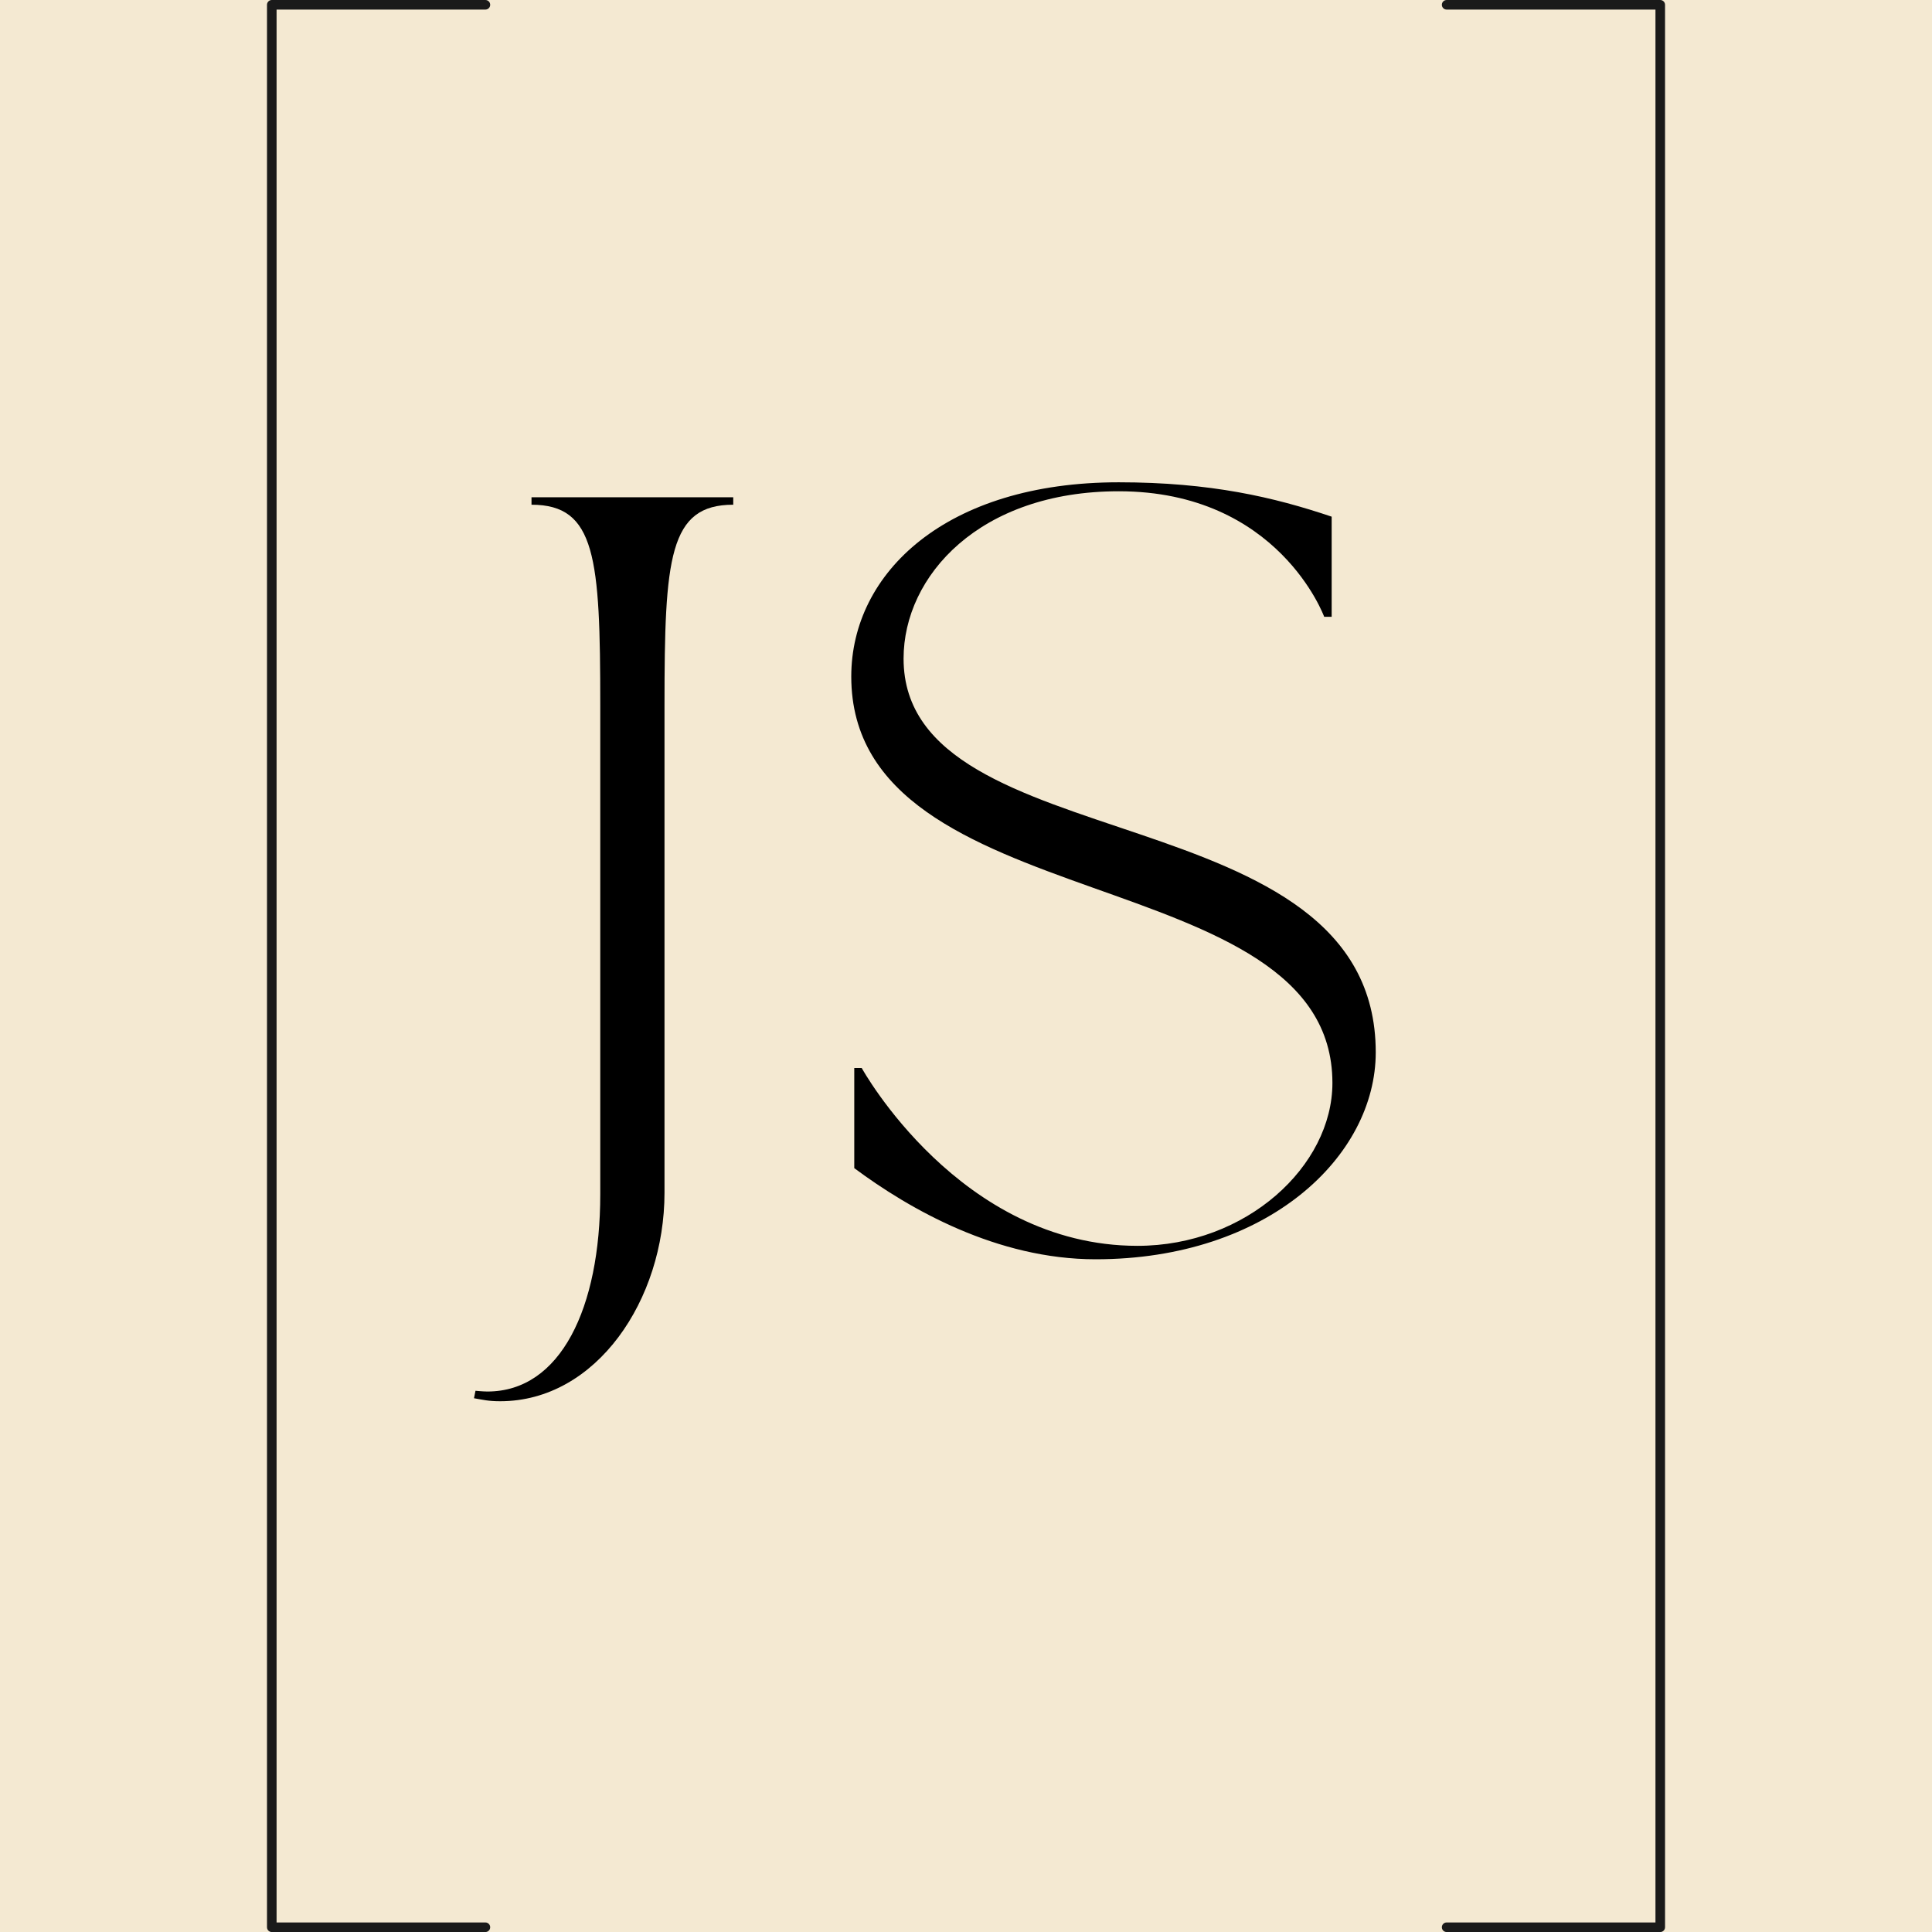 <svg xmlns="http://www.w3.org/2000/svg" xmlns:xlink="http://www.w3.org/1999/xlink" width="500" zoomAndPan="magnify" viewBox="0 0 375 375" height="500" preserveAspectRatio="xMidYMid meet" version="1.0"><defs><g/><clipPath id="7e5a5cd99d"><path d="M 51.562 0 L 96 0 L 96 375 L 51.562 375 Z M 51.562 0 " clip-rule="nonzero"/></clipPath><clipPath id="81df492bec"><path d="M 279 0 L 323.812 0 L 323.812 375 L 279 375 Z M 279 0 " clip-rule="nonzero"/></clipPath></defs><rect x="-37.5" width="450" fill="#ffffff" y="-37.5" height="450" fill-opacity="1"/><rect x="-37.5" width="450" fill="#f4e9d2" y="-37.5" height="450" fill-opacity="1"/><g clip-path="url(#7e5a5cd99d)"><path fill="#1a1a1a" d="M 94.215 0 L 52.754 0 C 52.242 0 51.824 0.418 51.824 0.93 L 51.824 374.078 C 51.824 374.59 52.242 375.008 52.754 375.008 L 94.215 375.008 C 94.73 375.008 95.145 374.59 95.145 374.078 C 95.145 373.562 94.73 373.148 94.215 373.148 L 53.684 373.148 C 53.684 373.148 53.684 1.859 53.684 1.859 C 53.684 1.859 94.215 1.859 94.215 1.859 C 94.73 1.859 95.145 1.445 95.145 0.93 C 95.145 0.418 94.73 0 94.215 0 Z M 94.215 0 " fill-opacity="1" fill-rule="evenodd"/></g><g clip-path="url(#81df492bec)"><path fill="#1a1a1a" d="M 280.793 1.859 L 321.324 1.859 C 321.324 1.859 321.324 352.703 321.324 373.148 C 321.324 373.148 280.793 373.148 280.793 373.148 C 280.281 373.148 279.863 373.562 279.863 374.078 C 279.863 374.59 280.281 375.008 280.793 375.008 L 322.254 375.008 C 322.766 375.008 323.184 374.59 323.184 374.078 L 323.184 0.93 C 323.184 0.418 322.766 0 322.254 0 L 280.793 0 C 280.281 0 279.863 0.418 279.863 0.93 C 279.863 1.445 280.281 1.859 280.793 1.859 Z M 280.793 1.859 " fill-opacity="1" fill-rule="evenodd"/></g><g fill="#000000" fill-opacity="1"><g transform="translate(99.252, 241.527)"><g><path d="M -7.25 29.871 C -5.512 30.164 -4.496 30.453 -2.176 30.453 C 16.531 30.453 29.727 10.73 29.727 -10.008 L 29.727 -104.699 C 29.727 -133.266 30.598 -143.562 43.07 -143.562 L 43.07 -145.012 L 3.914 -145.012 L 3.914 -143.562 C 16.387 -143.562 17.258 -133.266 17.258 -104.699 L 17.258 -9.715 C 17.258 12.324 9.57 28.566 -4.641 28.566 C -5.512 28.566 -6.961 28.422 -6.961 28.422 Z M -7.25 29.871 "/></g></g></g><g fill="#000000" fill-opacity="1"><g transform="translate(156.531, 241.527)"><g><path d="M 8.699 -110.211 C 8.699 -62.645 102.09 -74.973 102.09 -31.324 C 102.09 -15.227 85.414 0.289 64.242 0.289 C 29.727 0.289 10.73 -34.223 10.73 -34.223 L 9.281 -34.223 L 9.281 -14.793 C 20.012 -6.816 36.977 2.898 56.121 2.898 C 89.617 2.898 110.5 -17.113 110.5 -37.27 C 110.5 -88.023 18.852 -73.957 18.852 -113.691 C 18.852 -129.785 33.645 -146.172 60.613 -146.172 C 91.648 -146.172 100.492 -121.809 100.492 -121.809 L 101.945 -121.809 L 101.945 -141.242 C 90.777 -145.012 78.453 -147.914 60.613 -147.914 C 27.117 -147.914 8.699 -130.367 8.699 -110.211 Z M 8.699 -110.211 "/></g></g></g></svg>